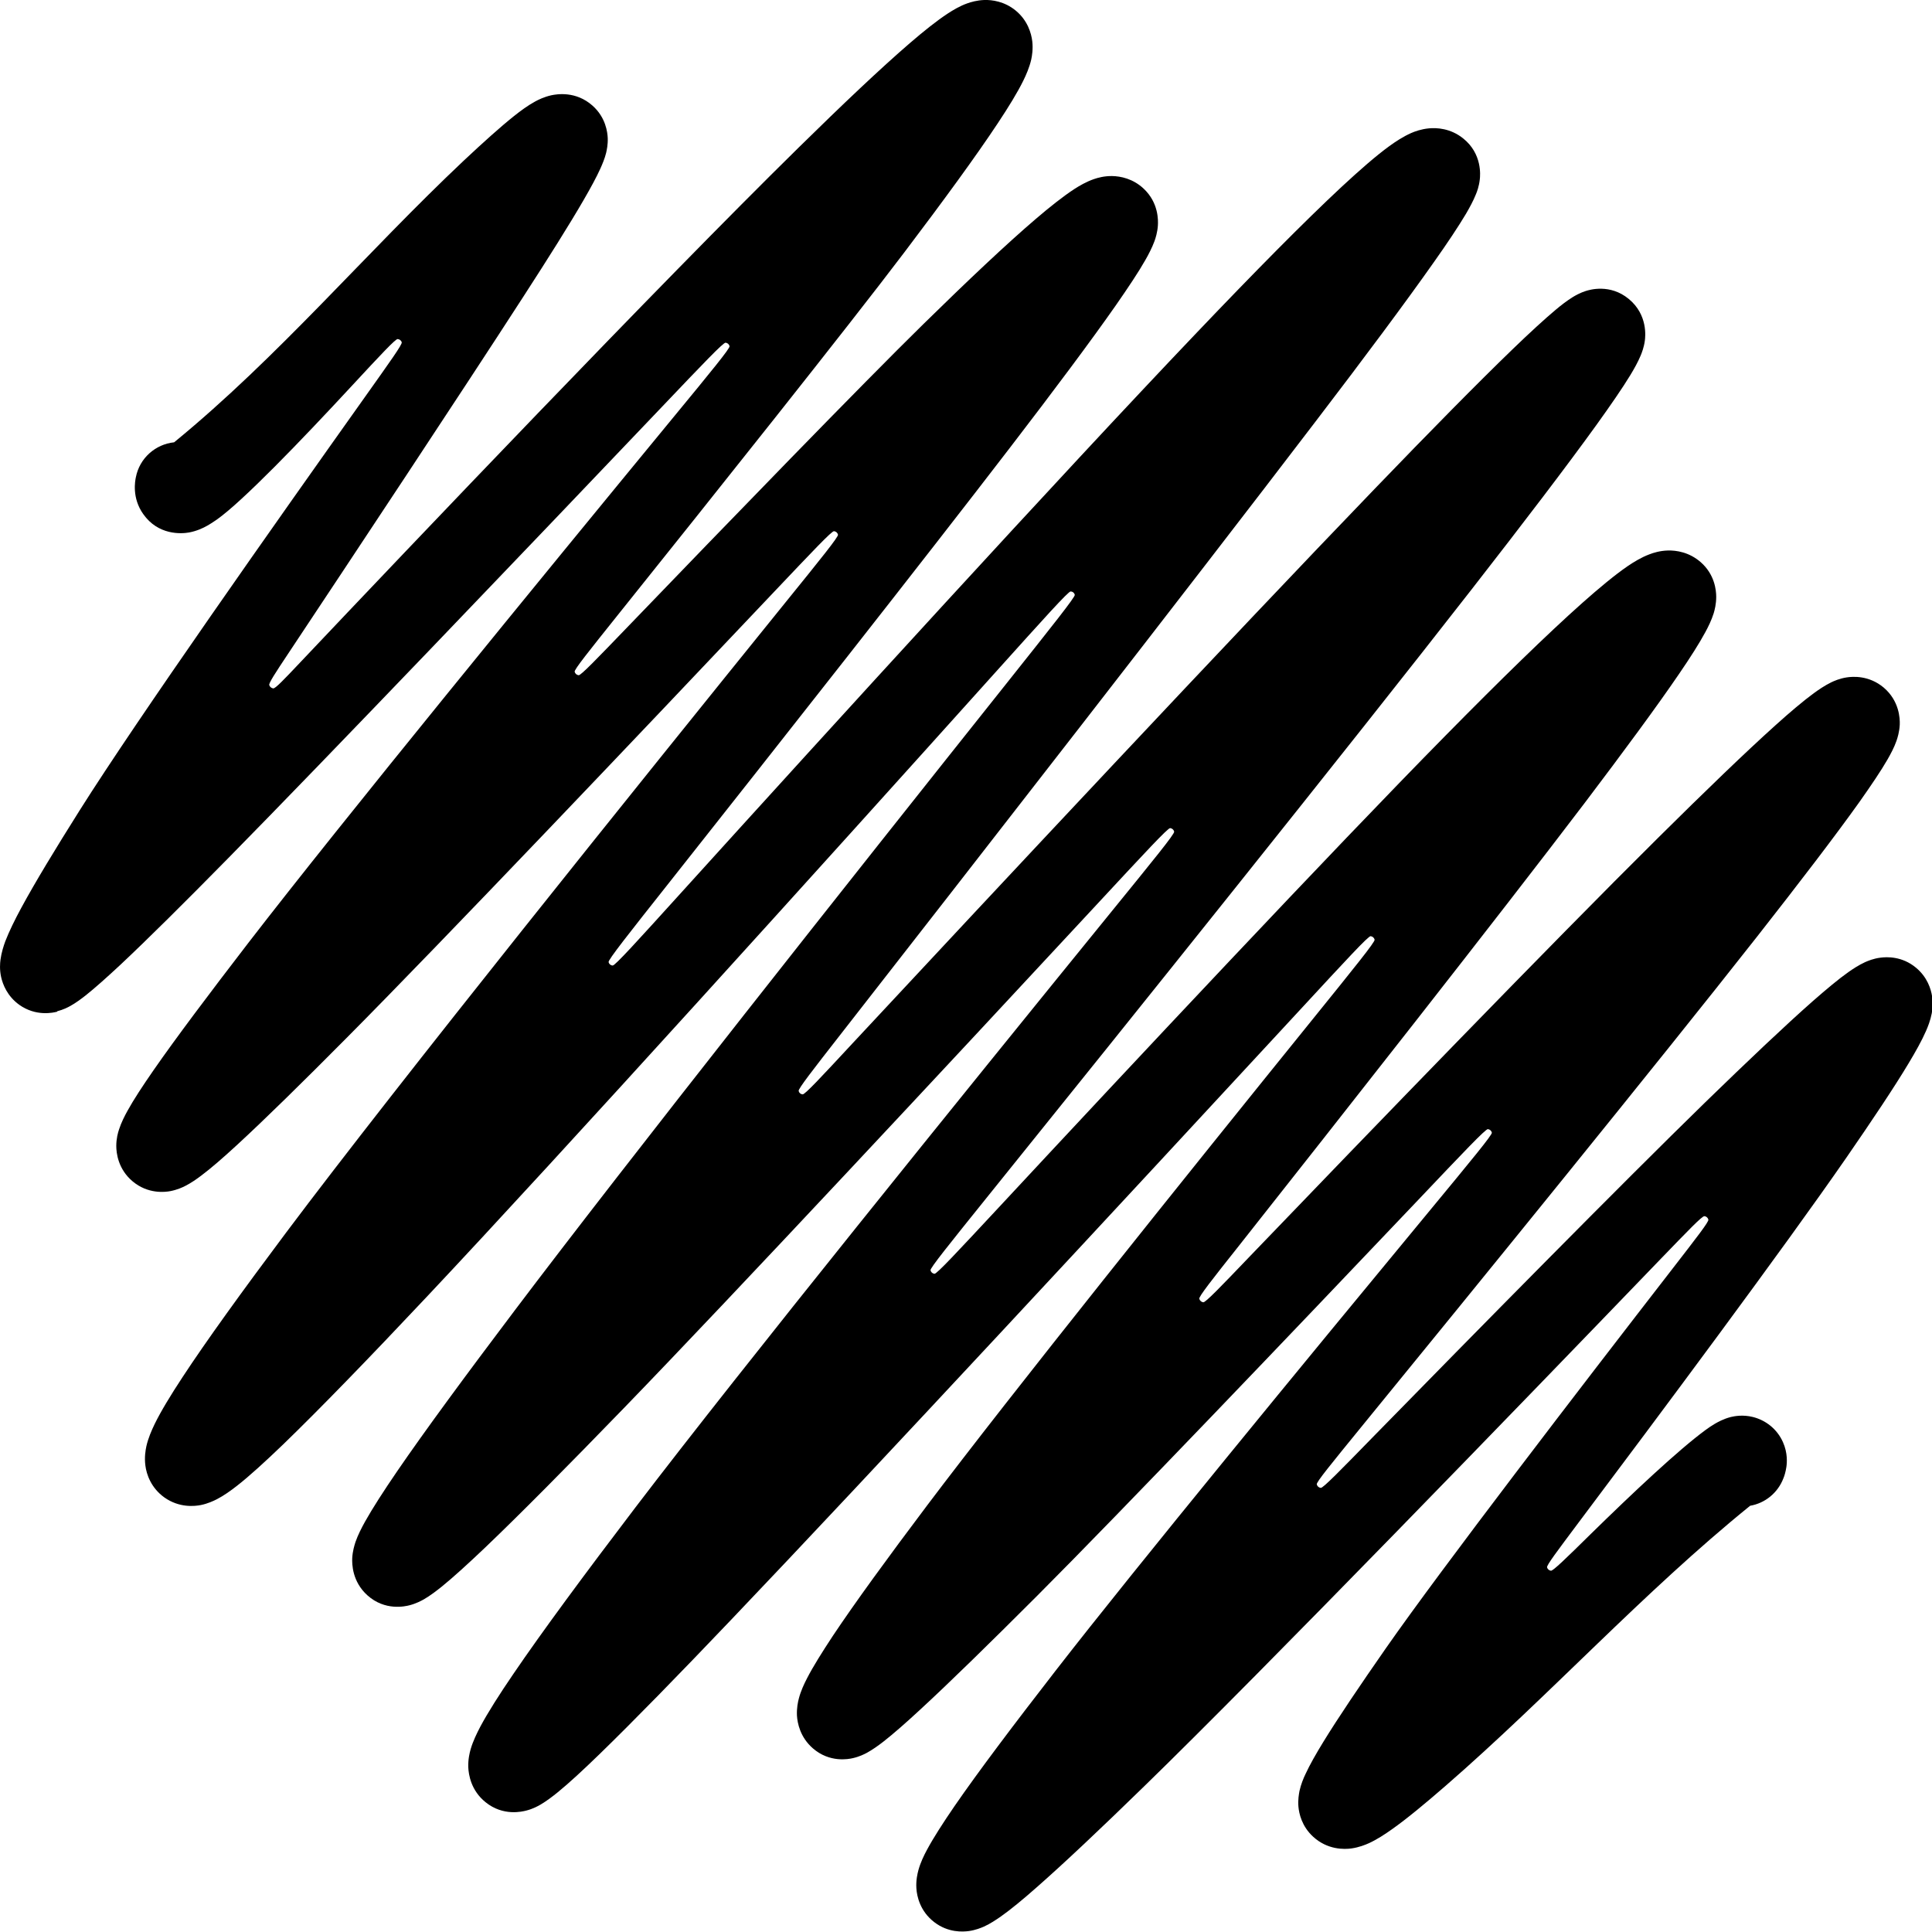 <svg fill="none" height="16" viewBox="0 0 16 16" width="16" xmlns="http://www.w3.org/2000/svg"><path clip-rule="evenodd" d="m.475 8.378c-.034.009-.177.042-.316-.057-.098-.071-.136-.167-.15-.231-.013-.06-.009-.112-.005-.142.008-.06.026-.115.04-.153.031-.08.078-.177.133-.278.112-.207.281-.486.484-.808.481-.763 1.616-2.373 2.366-3.428.203-.286.305-.428.3-.446-.004-.015-.018-.026-.034-.027-.018-.001-.138.127-.377.385-.428.462-.904.956-1.119 1.109-.026.018-.056.038-.087.055-.025.014-.079.041-.146.053-.062.011-.254.024-.378-.153-.095-.134-.067-.275-.061-.304l0-0c.031-.16.163-.274.317-.29.862-.705 1.591-1.572 2.401-2.335.158-.148.301-.277.414-.367.054-.043.115-.088.174-.12.027-.015.076-.039.135-.052.047-.01.203-.036.34.085.112.099.125.224.127.27.002.054-.008.098-.013.121-.012.049-.032.095-.047.129-.033.073-.082.163-.14.263-.117.202-.29.477-.497.797-.517.8-1.425 2.17-1.948 2.957-.109.164-.163.246-.158.263.005.015.018.025.033.027.018.001.086-.07.221-.213.933-.986 2.953-3.109 4.128-4.264.366-.36.684-.661.922-.866.117-.101.225-.187.315-.246.043-.028.099-.062.161-.084.031-.011.081-.026.142-.028.063-.002.166.011.259.087.1.082.13.189.138.256.007.064-.002.119-.009.151-.015.065-.042.126-.065.173-.048.098-.123.22-.212.354-.18.272-.449.64-.773 1.068-.48.634-1.582 2.016-2.375 3.006-.24.3-.36.45-.356.468.004.016.017.027.033.029.019.002.152-.137.419-.414.818-.85 1.924-1.992 2.438-2.496.369-.362.689-.664.929-.869.118-.101.227-.187.317-.246.043-.028.101-.062.165-.084.032-.011.085-.026.15-.025.069.001.173.021.262.105.123.116.12.261.117.306-.004.056-.019.103-.028.128-.02.054-.049.11-.076.157-.056.099-.141.226-.243.373-.207.296-.512.704-.879 1.182-.716.933-1.909 2.447-2.82 3.599-.339.428-.508.642-.503.66.004.016.017.027.034.028.019.002.202-.2.568-.604 1.268-1.4 3.132-3.445 4.267-4.635.48-.504.894-.923 1.201-1.209.152-.141.287-.259.396-.338.052-.038.115-.079.18-.108.032-.014.084-.033.148-.039.064-.006.178-.001.283.083.159.127.142.307.138.34-.006.056-.023.102-.033.125-.021.053-.052.109-.081.159-.062.104-.154.243-.269.405-.231.328-.569.782-.978 1.317-1.045 1.37-2.849 3.686-3.93 5.071-.236.302-.354.454-.35.472.004.016.017.027.033.028.019.002.15-.139.411-.42 1.183-1.27 3.149-3.373 4.324-4.592.464-.482.859-.883 1.146-1.16.142-.137.264-.249.356-.326.044-.037.093-.075.14-.104.021-.013.061-.036.111-.052l.001-0c.025-.008.197-.062.353.067.159.131.137.314.133.344-.007.055-.025.101-.035.125-.022.053-.054.11-.085.161-.065.107-.163.249-.283.416-.243.337-.6.805-1.03 1.357-1.012 1.299-2.825 3.56-4.017 5.039-.313.389-.47.584-.466.602.004.016.017.027.033.029.019.002.189-.181.53-.547 1.13-1.215 2.751-2.945 3.705-3.913.45-.457.839-.837 1.128-1.094.143-.127.272-.234.377-.306.05-.034.113-.073.18-.098.033-.013.087-.03.153-.032.069-.002.177.013.273.097.115.101.128.231.128.287 0.0.06-.013.109-.021.136-.018.057-.045.112-.069.156-.05.093-.126.212-.217.345-.184.27-.457.64-.784 1.072-.727.957-2.015 2.593-2.861 3.664-.223.281-.334.422-.329.44.004.015.017.027.033.029.019.002.143-.127.391-.386.973-1.013 2.483-2.576 3.372-3.457.392-.389.728-.713.976-.936.122-.11.231-.202.317-.265.041-.03.091-.064.144-.09.025-.012.07-.032.128-.041.051-.008.186-.018.308.085.128.11.134.254.132.306-.003.06-.018.108-.027.134-.019.055-.049.11-.074.154-.054.094-.136.215-.234.354-.199.279-.493.663-.846 1.113-.827 1.052-2.316 2.883-3.282 4.066-.246.302-.37.453-.365.471.004.016.017.027.033.029.019.002.155-.137.428-.417.858-.877 2.055-2.093 2.758-2.778.357-.347.664-.638.89-.837.112-.098.212-.182.293-.239.038-.027.087-.059.139-.083.025-.011.07-.03.127-.037.052-.007.178-.013.293.082.095.078.126.178.135.24.009.06.002.11-.003.139-.011.058-.032.111-.048.147-.034.078-.086.171-.145.269-.12.2-.3.469-.514.779-.523.756-1.555 2.14-2.22 3.025-.175.234-.263.35-.259.368.004.015.017.026.032.028.018.002.123-.1.332-.306.342-.335.723-.694.948-.859.024-.018.051-.036.078-.052.021-.012.069-.04.132-.056.03-.007.099-.021.183-0.0.104.026.2.098.249.209.04.09.033.171.028.205-.006.04-.016.073-.024.092-.047.124-.154.208-.276.229-.887.718-1.662 1.572-2.524 2.321-.167.145-.32.272-.442.358-.059.042-.125.085-.19.115-.031.014-.083.035-.146.044-.058.008-.197.013-.317-.097-.095-.087-.117-.193-.122-.249-.005-.057.004-.104.009-.131.012-.054.033-.105.05-.14.035-.076.087-.167.147-.265.122-.199.303-.467.519-.777.467-.669 1.608-2.155 2.373-3.142.201-.26.302-.389.297-.407-.004-.015-.017-.027-.033-.028-.019-.002-.132.116-.36.352-1.176 1.221-3.276 3.393-4.279 4.369-.357.348-.665.639-.893.839-.112.099-.213.182-.295.24-.039.027-.088.06-.139.083-.025.011-.069.029-.124.037-.05.007-.172.015-.287-.073-.118-.09-.145-.214-.149-.282-.004-.066.009-.12.017-.15.017-.062.046-.122.071-.168.053-.099.133-.223.229-.363.195-.283.486-.669.836-1.12.672-.866 2.069-2.565 3.104-3.817.342-.414.513-.621.509-.639-.004-.016-.017-.027-.033-.029-.019-.002-.204.193-.573.582-1.056 1.111-2.452 2.574-3.162 3.285-.39.39-.723.716-.966.94-.12.111-.225.203-.307.267-.039.03-.086.064-.133.09-.022.012-.064.033-.117.045-.038.009-.194.039-.332-.081-.106-.092-.128-.209-.132-.271-.003-.062.008-.113.016-.143.016-.061.043-.119.067-.165.049-.096.125-.217.214-.352.182-.273.453-.645.779-1.078.697-.925 2.143-2.728 3.203-4.039.34-.421.51-.631.505-.649-.004-.016-.017-.027-.033-.029-.019-.002-.202.196-.568.592-1.424 1.54-3.603 3.89-4.724 5.065-.442.464-.819.85-1.094 1.117-.136.132-.254.241-.345.315-.043.035-.093.073-.142.102-.022.013-.064.036-.118.05-.035.009-.193.049-.339-.069-.12-.097-.14-.226-.143-.29-.002-.065.011-.119.02-.15.019-.065.051-.131.08-.186.062-.116.157-.266.274-.437.236-.347.587-.822 1.011-1.379.886-1.162 2.696-3.401 3.939-4.93.351-.432.527-.647.522-.666-.004-.016-.017-.027-.033-.029-.019-.002-.208.202-.586.609-1.252 1.349-3.024 3.25-3.938 4.194-.465.48-.861.88-1.149 1.155-.143.136-.266.248-.36.324-.045.036-.096.075-.146.104-.023.013-.066.036-.12.05-.035.009-.203.049-.349-.082-.127-.114-.128-.261-.126-.308.003-.058.018-.106.027-.134.02-.058.051-.118.08-.17.061-.109.153-.252.266-.417.228-.333.566-.792.973-1.331.926-1.227 2.783-3.573 4.078-5.199.376-.473.564-.709.56-.727-.004-.016-.017-.027-.034-.028-.019-.002-.221.223-.626.673-1.449 1.612-3.584 3.976-4.708 5.17-.477.507-.887.93-1.188 1.221-.15.144-.28.263-.384.344-.05.039-.107.08-.165.11-.028.014-.074.036-.132.048-.051.01-.179.025-.303-.063-.11-.079-.148-.191-.157-.264-.009-.068.001-.126.008-.159.015-.068.044-.133.068-.183.052-.107.133-.24.231-.389.198-.302.496-.714.856-1.195.931-1.242 2.906-3.698 4.142-5.227.29-.358.435-.538.431-.556-.004-.016-.017-.027-.033-.029-.019-.002-.177.166-.494.5-1.117 1.18-2.74 2.889-3.544 3.698-.364.367-.677.674-.906.885-.113.104-.214.192-.294.252-.038.029-.085.062-.134.087-.023.012-.067.032-.122.043-.046.009-.187.026-.314-.08-.122-.102-.136-.237-.136-.294 0-.061.014-.111.023-.137.018-.056.046-.111.07-.154.05-.091.126-.207.217-.338.184-.265.457-.628.784-1.053.78-1.011 2.411-3.005 3.527-4.361.308-.374.462-.562.458-.58-.004-.016-.017-.027-.033-.029-.019-.002-.186.173-.52.524-1.144 1.201-2.78 2.913-3.599 3.745-.36.366-.668.672-.893.883-.112.104-.21.192-.287.253-.037.029-.081.062-.126.087-.021.012-.06.032-.111.045z" fill="#000" fill-rule="evenodd"/></svg>
